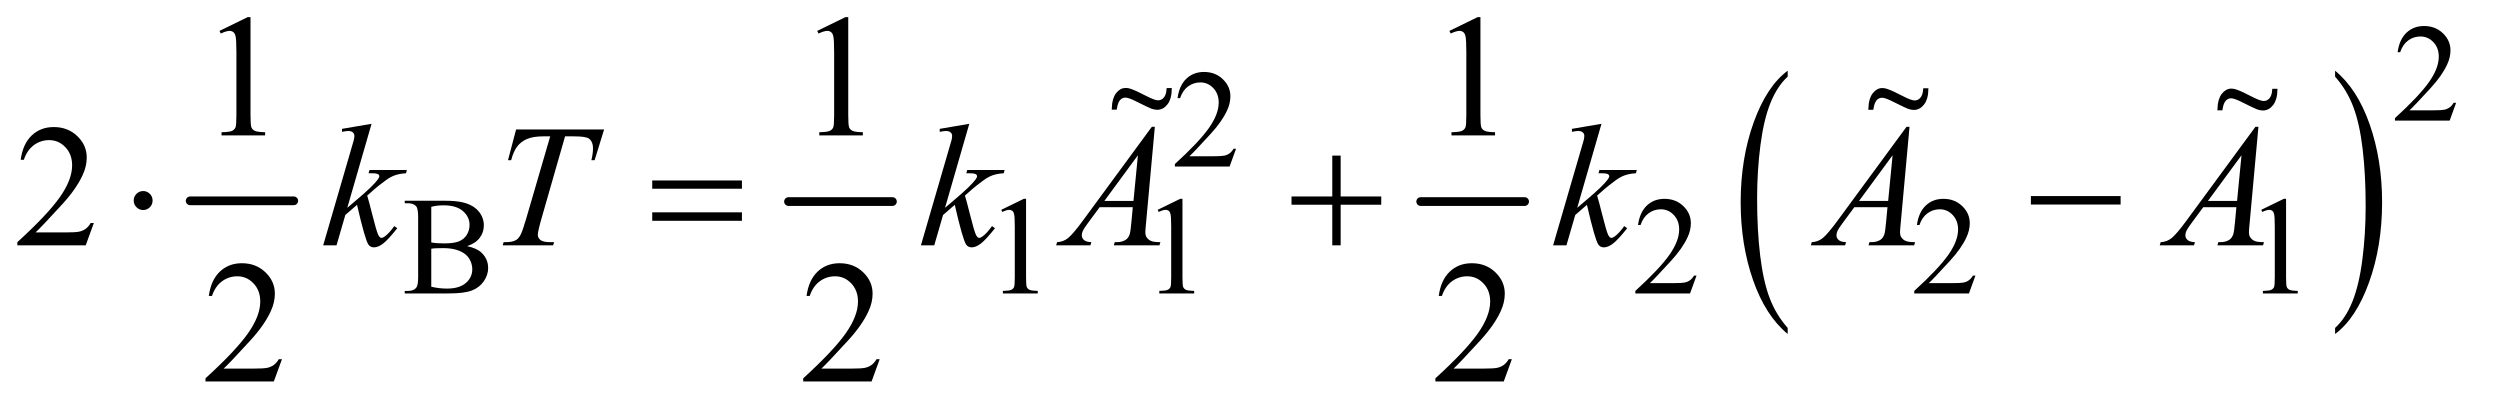 <?xml version="1.0" encoding="UTF-8"?>
<!DOCTYPE svg PUBLIC '-//W3C//DTD SVG 1.0//EN'
          'http://www.w3.org/TR/2001/REC-SVG-20010904/DTD/svg10.dtd'>
<svg stroke-dasharray="none" shape-rendering="auto" xmlns="http://www.w3.org/2000/svg" font-family="'Dialog'" text-rendering="auto" width="224" fill-opacity="1" color-interpolation="auto" color-rendering="auto" preserveAspectRatio="xMidYMid meet" font-size="12px" viewBox="0 0 224 37" fill="black" xmlns:xlink="http://www.w3.org/1999/xlink" stroke="black" image-rendering="auto" stroke-miterlimit="10" stroke-linecap="square" stroke-linejoin="miter" font-style="normal" stroke-width="1" height="37" stroke-dashoffset="0" font-weight="normal" stroke-opacity="1"
><!--Generated by the Batik Graphics2D SVG Generator--><defs id="genericDefs"
  /><g
  ><defs id="defs1"
    ><clipPath clipPathUnits="userSpaceOnUse" id="clipPath1"
      ><path d="M1.062 2.967 L142.644 2.967 L142.644 25.821 L1.062 25.821 L1.062 2.967 Z"
      /></clipPath
      ><clipPath clipPathUnits="userSpaceOnUse" id="clipPath2"
      ><path d="M33.926 94.801 L33.926 824.949 L4557.324 824.949 L4557.324 94.801 Z"
      /></clipPath
      ><clipPath clipPathUnits="userSpaceOnUse" id="clipPath3"
      ><path d="M1.176 2.679 L1.176 23.31 L158.008 23.31 L158.008 2.679 Z"
      /></clipPath
    ></defs
    ><g stroke-width="16" transform="scale(1.576,1.576) translate(-1.062,-2.967) matrix(0.031,0,0,0.031,0,0)" stroke-linejoin="round" stroke-linecap="round"
    ><line y2="464" fill="none" x1="383" clip-path="url(#clipPath2)" x2="573" y1="464"
    /></g
    ><g stroke-width="16" transform="matrix(0.049,0,0,0.049,-1.673,-4.676)" stroke-linejoin="round" stroke-linecap="round"
    ><line y2="464" fill="none" x1="1476" clip-path="url(#clipPath2)" x2="1666" y1="464"
    /></g
    ><g stroke-width="16" transform="matrix(0.049,0,0,0.049,-1.673,-4.676)" stroke-linejoin="round" stroke-linecap="round"
    ><line y2="464" fill="none" x1="2632" clip-path="url(#clipPath2)" x2="2822" y1="464"
    /></g
    ><g transform="matrix(0.049,0,0,0.049,-1.673,-4.676)"
    ><path d="M3303.062 695.062 L3303.062 706.172 Q3262.406 672.594 3239.742 607.633 Q3217.078 542.672 3217.078 465.438 Q3217.078 385.094 3240.914 319.102 Q3264.75 253.109 3303.062 224.703 L3303.062 235.547 Q3283.906 253.109 3271.602 283.586 Q3259.297 314.062 3253.219 360.945 Q3247.141 407.828 3247.141 458.719 Q3247.141 516.312 3252.75 562.812 Q3258.359 609.312 3269.883 639.922 Q3281.406 670.531 3303.062 695.062 Z" stroke="none" clip-path="url(#clipPath2)"
    /></g
    ><g transform="matrix(0.049,0,0,0.049,-1.673,-4.676)"
    ><path d="M4304.016 235.547 L4304.016 224.703 Q4344.656 258.016 4367.32 322.977 Q4389.984 387.938 4389.984 465.172 Q4389.984 545.5 4366.156 611.625 Q4342.328 677.75 4304.016 706.172 L4304.016 695.062 Q4323.328 677.5 4335.633 647.016 Q4347.938 616.531 4353.93 569.781 Q4359.922 523.031 4359.922 471.891 Q4359.922 414.547 4354.398 367.922 Q4348.875 321.297 4337.266 290.688 Q4325.656 260.078 4304.016 235.547 Z" stroke="none" clip-path="url(#clipPath2)"
    /></g
    ><g transform="matrix(0.049,0,0,0.049,-1.673,-4.676)"
    ><path d="M4525.375 283.375 L4513.5 316 L4413.5 316 L4413.5 311.375 Q4457.625 271.125 4475.625 245.625 Q4493.625 220.125 4493.625 199 Q4493.625 182.875 4483.75 172.5 Q4473.875 162.125 4460.125 162.125 Q4447.625 162.125 4437.688 169.438 Q4427.75 176.75 4423 190.875 L4418.375 190.875 Q4421.5 167.75 4434.438 155.375 Q4447.375 143 4466.75 143 Q4487.375 143 4501.188 156.25 Q4515 169.5 4515 187.5 Q4515 200.375 4509 213.25 Q4499.75 233.5 4479 256.125 Q4447.875 290.125 4440.125 297.125 L4484.375 297.125 Q4497.875 297.125 4503.312 296.125 Q4508.75 295.125 4513.125 292.062 Q4517.5 289 4520.75 283.375 L4525.375 283.375 Z" stroke="none" clip-path="url(#clipPath2)"
    /></g
    ><g transform="matrix(0.049,0,0,0.049,-1.673,-4.676)"
    ><path d="M2294.375 367.375 L2282.5 400 L2182.5 400 L2182.5 395.375 Q2226.625 355.125 2244.625 329.625 Q2262.625 304.125 2262.625 283 Q2262.625 266.875 2252.75 256.5 Q2242.875 246.125 2229.125 246.125 Q2216.625 246.125 2206.688 253.438 Q2196.75 260.75 2192 274.875 L2187.375 274.875 Q2190.5 251.75 2203.438 239.375 Q2216.375 227 2235.75 227 Q2256.375 227 2270.188 240.25 Q2284 253.5 2284 271.5 Q2284 284.375 2278 297.25 Q2268.75 317.5 2248 340.125 Q2216.875 374.125 2209.125 381.125 L2253.375 381.125 Q2266.875 381.125 2272.312 380.125 Q2277.75 379.125 2282.125 376.062 Q2286.5 373 2289.75 367.375 L2294.375 367.375 Z" stroke="none" clip-path="url(#clipPath2)"
    /></g
    ><g transform="matrix(0.049,0,0,0.049,-1.673,-4.676)"
    ><path d="M888.25 545.5 Q905.875 549.25 914.625 557.5 Q926.75 569 926.75 585.625 Q926.75 598.25 918.75 609.812 Q910.75 621.375 896.812 626.688 Q882.875 632 854.25 632 L774.25 632 L774.25 627.375 L780.625 627.375 Q791.25 627.375 795.875 620.625 Q798.75 616.25 798.75 602 L798.75 492.5 Q798.75 476.75 795.125 472.625 Q790.25 467.125 780.625 467.125 L774.25 467.125 L774.25 462.5 L847.5 462.5 Q868 462.5 880.375 465.5 Q899.125 470 909 481.438 Q918.875 492.875 918.875 507.75 Q918.875 520.5 911.125 530.562 Q903.375 540.625 888.25 545.5 ZM822.75 538.75 Q827.375 539.625 833.312 540.062 Q839.25 540.5 846.375 540.5 Q864.625 540.5 873.812 536.562 Q883 532.625 887.875 524.5 Q892.75 516.375 892.75 506.75 Q892.75 491.875 880.625 481.375 Q868.5 470.875 845.25 470.875 Q832.75 470.875 822.75 473.625 L822.75 538.75 ZM822.75 619.75 Q837.25 623.125 851.375 623.125 Q874 623.125 885.875 612.938 Q897.75 602.75 897.75 587.75 Q897.75 577.875 892.375 568.75 Q887 559.625 874.875 554.375 Q862.75 549.125 844.875 549.125 Q837.125 549.125 831.625 549.375 Q826.125 549.625 822.75 550.25 L822.75 619.75 ZM1865 479.125 L1906.25 459 L1910.375 459 L1910.375 602.125 Q1910.375 616.375 1911.562 619.875 Q1912.75 623.375 1916.5 625.25 Q1920.25 627.125 1931.75 627.375 L1931.75 632 L1868 632 L1868 627.375 Q1880 627.125 1883.5 625.312 Q1887 623.5 1888.375 620.438 Q1889.75 617.375 1889.75 602.125 L1889.75 510.625 Q1889.75 492.125 1888.5 486.875 Q1887.625 482.875 1885.312 481 Q1883 479.125 1879.75 479.125 Q1875.125 479.125 1866.875 483 L1865 479.125 ZM2151 479.125 L2192.25 459 L2196.375 459 L2196.375 602.125 Q2196.375 616.375 2197.562 619.875 Q2198.75 623.375 2202.5 625.25 Q2206.25 627.125 2217.75 627.375 L2217.75 632 L2154 632 L2154 627.375 Q2166 627.125 2169.5 625.312 Q2173 623.5 2174.375 620.438 Q2175.75 617.375 2175.75 602.125 L2175.75 510.625 Q2175.75 492.125 2174.5 486.875 Q2173.625 482.875 2171.312 481 Q2169 479.125 2165.75 479.125 Q2161.125 479.125 2152.875 483 L2151 479.125 ZM3136.375 599.375 L3124.5 632 L3024.5 632 L3024.5 627.375 Q3068.625 587.125 3086.625 561.625 Q3104.625 536.125 3104.625 515 Q3104.625 498.875 3094.75 488.5 Q3084.875 478.125 3071.125 478.125 Q3058.625 478.125 3048.688 485.438 Q3038.75 492.75 3034 506.875 L3029.375 506.875 Q3032.5 483.75 3045.438 471.375 Q3058.375 459 3077.75 459 Q3098.375 459 3112.188 472.25 Q3126 485.5 3126 503.5 Q3126 516.375 3120 529.25 Q3110.75 549.5 3090 572.125 Q3058.875 606.125 3051.125 613.125 L3095.375 613.125 Q3108.875 613.125 3114.312 612.125 Q3119.75 611.125 3124.125 608.062 Q3128.5 605 3131.75 599.375 L3136.375 599.375 ZM3646.375 599.375 L3634.5 632 L3534.5 632 L3534.5 627.375 Q3578.625 587.125 3596.625 561.625 Q3614.625 536.125 3614.625 515 Q3614.625 498.875 3604.75 488.5 Q3594.875 478.125 3581.125 478.125 Q3568.625 478.125 3558.688 485.438 Q3548.75 492.75 3544 506.875 L3539.375 506.875 Q3542.5 483.75 3555.438 471.375 Q3568.375 459 3587.75 459 Q3608.375 459 3622.188 472.25 Q3636 485.5 3636 503.5 Q3636 516.375 3630 529.25 Q3620.75 549.5 3600 572.125 Q3568.875 606.125 3561.125 613.125 L3605.375 613.125 Q3618.875 613.125 3624.312 612.125 Q3629.75 611.125 3634.125 608.062 Q3638.5 605 3641.75 599.375 L3646.375 599.375 ZM4169 479.125 L4210.25 459 L4214.375 459 L4214.375 602.125 Q4214.375 616.375 4215.562 619.875 Q4216.75 623.375 4220.5 625.25 Q4224.25 627.125 4235.75 627.375 L4235.75 632 L4172 632 L4172 627.375 Q4184 627.125 4187.5 625.312 Q4191 623.5 4192.375 620.438 Q4193.75 617.375 4193.75 602.125 L4193.75 510.625 Q4193.75 492.125 4192.5 486.875 Q4191.625 482.875 4189.312 481 Q4187 479.125 4183.75 479.125 Q4179.125 479.125 4170.875 483 L4169 479.125 Z" stroke="none" clip-path="url(#clipPath2)"
    /></g
    ><g transform="matrix(0.049,0,0,0.049,-1.673,-4.676)"
    ><path d="M435.5 151.906 L487.062 126.75 L492.219 126.75 L492.219 305.656 Q492.219 323.469 493.703 327.844 Q495.188 332.219 499.875 334.562 Q504.562 336.906 518.938 337.219 L518.938 343 L439.25 343 L439.25 337.219 Q454.25 336.906 458.625 334.641 Q463 332.375 464.719 328.547 Q466.438 324.719 466.438 305.656 L466.438 191.281 Q466.438 168.156 464.875 161.594 Q463.781 156.594 460.891 154.25 Q458 151.906 453.938 151.906 Q448.156 151.906 437.844 156.75 L435.5 151.906 ZM1528.5 151.906 L1580.062 126.75 L1585.219 126.75 L1585.219 305.656 Q1585.219 323.469 1586.703 327.844 Q1588.188 332.219 1592.875 334.562 Q1597.562 336.906 1611.938 337.219 L1611.938 343 L1532.25 343 L1532.25 337.219 Q1547.25 336.906 1551.625 334.641 Q1556 332.375 1557.719 328.547 Q1559.438 324.719 1559.438 305.656 L1559.438 191.281 Q1559.438 168.156 1557.875 161.594 Q1556.781 156.594 1553.891 154.25 Q1551 151.906 1546.938 151.906 Q1541.156 151.906 1530.844 156.75 L1528.5 151.906 ZM2684.5 151.906 L2736.062 126.75 L2741.219 126.75 L2741.219 305.656 Q2741.219 323.469 2742.703 327.844 Q2744.188 332.219 2748.875 334.562 Q2753.562 336.906 2767.938 337.219 L2767.938 343 L2688.25 343 L2688.25 337.219 Q2703.25 336.906 2707.625 334.641 Q2712 332.375 2713.719 328.547 Q2715.438 324.719 2715.438 305.656 L2715.438 191.281 Q2715.438 168.156 2713.875 161.594 Q2712.781 156.594 2709.891 154.25 Q2707 151.906 2702.938 151.906 Q2697.156 151.906 2686.844 156.75 L2684.5 151.906 Z" stroke="none" clip-path="url(#clipPath2)"
    /></g
    ><g transform="matrix(0.049,0,0,0.049,-1.673,-4.676)"
    ><path d="M205.719 503.219 L190.875 544 L65.875 544 L65.875 538.219 Q121.031 487.906 143.531 456.031 Q166.031 424.156 166.031 397.75 Q166.031 377.594 153.688 364.625 Q141.344 351.656 124.156 351.656 Q108.531 351.656 96.109 360.797 Q83.688 369.938 77.75 387.594 L71.969 387.594 Q75.875 358.688 92.047 343.219 Q108.219 327.75 132.438 327.75 Q158.219 327.75 175.484 344.312 Q192.75 360.875 192.75 383.375 Q192.75 399.469 185.25 415.562 Q173.688 440.875 147.75 469.156 Q108.844 511.656 99.156 520.406 L154.469 520.406 Q171.344 520.406 178.141 519.156 Q184.938 517.906 190.406 514.078 Q195.875 510.25 199.938 503.219 L205.719 503.219 Z" stroke="none" clip-path="url(#clipPath2)"
    /></g
    ><g transform="matrix(0.049,0,0,0.049,-1.673,-4.676)"
    ><path d="M549.719 752.219 L534.875 793 L409.875 793 L409.875 787.219 Q465.031 736.906 487.531 705.031 Q510.031 673.156 510.031 646.75 Q510.031 626.594 497.688 613.625 Q485.344 600.656 468.156 600.656 Q452.531 600.656 440.109 609.797 Q427.688 618.938 421.75 636.594 L415.969 636.594 Q419.875 607.688 436.047 592.219 Q452.219 576.75 476.438 576.75 Q502.219 576.75 519.484 593.312 Q536.75 609.875 536.75 632.375 Q536.75 648.469 529.25 664.562 Q517.688 689.875 491.75 718.156 Q452.844 760.656 443.156 769.406 L498.469 769.406 Q515.344 769.406 522.141 768.156 Q528.938 766.906 534.406 763.078 Q539.875 759.25 543.938 752.219 L549.719 752.219 ZM1642.719 752.219 L1627.875 793 L1502.875 793 L1502.875 787.219 Q1558.031 736.906 1580.531 705.031 Q1603.031 673.156 1603.031 646.75 Q1603.031 626.594 1590.688 613.625 Q1578.344 600.656 1561.156 600.656 Q1545.531 600.656 1533.109 609.797 Q1520.688 618.938 1514.75 636.594 L1508.969 636.594 Q1512.875 607.688 1529.047 592.219 Q1545.219 576.75 1569.438 576.75 Q1595.219 576.75 1612.484 593.312 Q1629.75 609.875 1629.75 632.375 Q1629.75 648.469 1622.25 664.562 Q1610.688 689.875 1584.75 718.156 Q1545.844 760.656 1536.156 769.406 L1591.469 769.406 Q1608.344 769.406 1615.141 768.156 Q1621.938 766.906 1627.406 763.078 Q1632.875 759.25 1636.938 752.219 L1642.719 752.219 ZM2798.719 752.219 L2783.875 793 L2658.875 793 L2658.875 787.219 Q2714.031 736.906 2736.531 705.031 Q2759.031 673.156 2759.031 646.75 Q2759.031 626.594 2746.688 613.625 Q2734.344 600.656 2717.156 600.656 Q2701.531 600.656 2689.109 609.797 Q2676.688 618.938 2670.75 636.594 L2664.969 636.594 Q2668.875 607.688 2685.047 592.219 Q2701.219 576.75 2725.438 576.75 Q2751.219 576.75 2768.484 593.312 Q2785.75 609.875 2785.75 632.375 Q2785.75 648.469 2778.25 664.562 Q2766.688 689.875 2740.75 718.156 Q2701.844 760.656 2692.156 769.406 L2747.469 769.406 Q2764.344 769.406 2771.141 768.156 Q2777.938 766.906 2783.406 763.078 Q2788.875 759.25 2792.938 752.219 L2798.719 752.219 Z" stroke="none" clip-path="url(#clipPath2)"
    /></g
    ><g transform="matrix(0.049,0,0,0.049,-1.673,-4.676)"
    ><path d="M713.562 321.812 L669.188 475.406 L687 460.25 Q716.219 435.562 724.969 423.688 Q727.781 419.781 727.781 417.75 Q727.781 416.344 726.844 415.094 Q725.906 413.844 723.172 413.062 Q720.438 412.281 713.562 412.281 L708.094 412.281 L709.812 406.344 L778.094 406.344 L776.531 412.281 Q764.812 412.906 756.297 415.953 Q747.781 419 739.812 424.938 Q724.031 436.656 719.031 441.188 L705.594 453.062 Q709.031 464.312 714.031 484.469 Q722.469 517.906 725.438 524.156 Q728.406 530.406 731.531 530.406 Q734.188 530.406 737.781 527.75 Q745.906 521.812 755.125 508.844 L760.594 512.75 Q743.562 534.156 734.5 540.953 Q725.438 547.75 717.938 547.75 Q711.375 547.75 707.781 542.594 Q701.531 533.375 687 469.938 L665.594 488.531 L649.5 544 L625.125 544 L677 365.719 L681.375 350.562 Q682.156 346.656 682.156 343.688 Q682.156 339.938 679.266 337.438 Q676.375 334.938 670.906 334.938 Q667.312 334.938 659.5 336.5 L659.5 331.031 L713.562 321.812 ZM977.875 332.125 L1138.812 332.125 L1121.469 388.375 L1115.531 388.375 Q1118.5 376.031 1118.5 366.344 Q1118.5 354.938 1111.469 349.156 Q1106.156 344.781 1084.125 344.781 L1067.406 344.781 L1025.531 490.719 Q1017.562 518.219 1017.562 524.625 Q1017.562 530.562 1022.562 534.391 Q1027.562 538.219 1040.219 538.219 L1047.406 538.219 L1045.531 544 L953.344 544 L955.062 538.219 L959.125 538.219 Q971.312 538.219 977.875 534.312 Q982.406 531.656 986.078 524.703 Q989.75 517.75 996.312 495.25 L1040.219 344.781 L1027.562 344.781 Q1009.281 344.781 998.109 349.469 Q986.938 354.156 980.062 363.062 Q973.188 371.969 968.812 388.375 L963.031 388.375 L977.875 332.125 ZM1806.562 321.812 L1762.188 475.406 L1780 460.25 Q1809.219 435.562 1817.969 423.688 Q1820.781 419.781 1820.781 417.75 Q1820.781 416.344 1819.844 415.094 Q1818.906 413.844 1816.172 413.062 Q1813.438 412.281 1806.562 412.281 L1801.094 412.281 L1802.812 406.344 L1871.094 406.344 L1869.531 412.281 Q1857.812 412.906 1849.297 415.953 Q1840.781 419 1832.812 424.938 Q1817.031 436.656 1812.031 441.188 L1798.594 453.062 Q1802.031 464.312 1807.031 484.469 Q1815.469 517.906 1818.438 524.156 Q1821.406 530.406 1824.531 530.406 Q1827.188 530.406 1830.781 527.75 Q1838.906 521.812 1848.125 508.844 L1853.594 512.75 Q1836.562 534.156 1827.5 540.953 Q1818.438 547.75 1810.938 547.75 Q1804.375 547.75 1800.781 542.594 Q1794.531 533.375 1780 469.938 L1758.594 488.531 L1742.5 544 L1718.125 544 L1770 365.719 L1774.375 350.562 Q1775.156 346.656 1775.156 343.688 Q1775.156 339.938 1772.266 337.438 Q1769.375 334.938 1763.906 334.938 Q1760.312 334.938 1752.5 336.5 L1752.5 331.031 L1806.562 321.812 ZM2145.844 327.281 L2129.75 503.531 Q2128.5 515.875 2128.5 519.781 Q2128.5 526.031 2130.844 529.312 Q2133.812 533.844 2138.891 536.031 Q2143.969 538.219 2156 538.219 L2154.281 544 L2070.844 544 L2072.562 538.219 L2076.156 538.219 Q2086.312 538.219 2092.719 533.844 Q2097.25 530.875 2099.75 524 Q2101.469 519.156 2103.031 501.188 L2105.531 474.312 L2044.906 474.312 L2023.344 503.531 Q2016 513.375 2014.125 517.672 Q2012.25 521.969 2012.25 525.719 Q2012.25 530.719 2016.312 534.312 Q2020.375 537.906 2029.75 538.219 L2028.031 544 L1965.375 544 L1967.094 538.219 Q1978.656 537.75 1987.484 530.484 Q1996.312 523.219 2013.812 499.469 L2140.375 327.281 L2145.844 327.281 ZM2114.906 379.312 L2053.5 462.906 L2106.781 462.906 L2114.906 379.312 ZM2962.562 321.812 L2918.188 475.406 L2936 460.25 Q2965.219 435.562 2973.969 423.688 Q2976.781 419.781 2976.781 417.75 Q2976.781 416.344 2975.844 415.094 Q2974.906 413.844 2972.172 413.062 Q2969.438 412.281 2962.562 412.281 L2957.094 412.281 L2958.812 406.344 L3027.094 406.344 L3025.531 412.281 Q3013.812 412.906 3005.297 415.953 Q2996.781 419 2988.812 424.938 Q2973.031 436.656 2968.031 441.188 L2954.594 453.062 Q2958.031 464.312 2963.031 484.469 Q2971.469 517.906 2974.438 524.156 Q2977.406 530.406 2980.531 530.406 Q2983.188 530.406 2986.781 527.75 Q2994.906 521.812 3004.125 508.844 L3009.594 512.75 Q2992.562 534.156 2983.5 540.953 Q2974.438 547.75 2966.938 547.75 Q2960.375 547.75 2956.781 542.594 Q2950.531 533.375 2936 469.938 L2914.594 488.531 L2898.5 544 L2874.125 544 L2926 365.719 L2930.375 350.562 Q2931.156 346.656 2931.156 343.688 Q2931.156 339.938 2928.266 337.438 Q2925.375 334.938 2919.906 334.938 Q2916.312 334.938 2908.5 336.5 L2908.5 331.031 L2962.562 321.812 ZM3525.844 327.281 L3509.75 503.531 Q3508.5 515.875 3508.5 519.781 Q3508.5 526.031 3510.844 529.312 Q3513.812 533.844 3518.891 536.031 Q3523.969 538.219 3536 538.219 L3534.281 544 L3450.844 544 L3452.562 538.219 L3456.156 538.219 Q3466.312 538.219 3472.719 533.844 Q3477.25 530.875 3479.75 524 Q3481.469 519.156 3483.031 501.188 L3485.531 474.312 L3424.906 474.312 L3403.344 503.531 Q3396 513.375 3394.125 517.672 Q3392.25 521.969 3392.25 525.719 Q3392.25 530.719 3396.312 534.312 Q3400.375 537.906 3409.75 538.219 L3408.031 544 L3345.375 544 L3347.094 538.219 Q3358.656 537.75 3367.484 530.484 Q3376.312 523.219 3393.812 499.469 L3520.375 327.281 L3525.844 327.281 ZM3494.906 379.312 L3433.5 462.906 L3486.781 462.906 L3494.906 379.312 ZM4163.844 327.281 L4147.75 503.531 Q4146.5 515.875 4146.5 519.781 Q4146.5 526.031 4148.844 529.312 Q4151.812 533.844 4156.891 536.031 Q4161.969 538.219 4174 538.219 L4172.281 544 L4088.844 544 L4090.562 538.219 L4094.156 538.219 Q4104.312 538.219 4110.719 533.844 Q4115.25 530.875 4117.75 524 Q4119.469 519.156 4121.031 501.188 L4123.531 474.312 L4062.906 474.312 L4041.344 503.531 Q4034 513.375 4032.125 517.672 Q4030.25 521.969 4030.25 525.719 Q4030.25 530.719 4034.312 534.312 Q4038.375 537.906 4047.75 538.219 L4046.031 544 L3983.375 544 L3985.094 538.219 Q3996.656 537.75 4005.484 530.484 Q4014.312 523.219 4031.812 499.469 L4158.375 327.281 L4163.844 327.281 ZM4132.906 379.312 L4071.5 462.906 L4124.781 462.906 L4132.906 379.312 Z" stroke="none" clip-path="url(#clipPath2)"
    /></g
    ><g transform="matrix(0.049,0,0,0.049,-1.673,-4.676)"
    ><path d="M313.188 462.125 Q313.188 469.312 308.109 474.391 Q303.031 479.469 296 479.469 Q288.812 479.469 283.734 474.391 Q278.656 469.312 278.656 462.125 Q278.656 454.938 283.734 449.859 Q288.812 444.781 296 444.781 Q303.031 444.781 308.109 449.859 Q313.188 454.938 313.188 462.125 ZM1226.781 425.406 L1390.844 425.406 L1390.844 440.562 L1226.781 440.562 L1226.781 425.406 ZM1226.781 483.688 L1390.844 483.688 L1390.844 499.156 L1226.781 499.156 L1226.781 483.688 ZM2470.312 379.938 L2485.625 379.938 L2485.625 454.625 L2559.844 454.625 L2559.844 469.781 L2485.625 469.781 L2485.625 544 L2470.312 544 L2470.312 469.781 L2395.781 469.781 L2395.781 454.625 L2470.312 454.625 L2470.312 379.938 ZM3747.781 454 L3911.844 454 L3911.844 469.469 L3747.781 469.469 L3747.781 454 Z" stroke="none" clip-path="url(#clipPath2)"
    /></g
    ><g transform="matrix(1.423,0,0,1.746,-1.673,-4.676)"
    ><path d="M74.716 7.288 L74.868 7.288 Q74.855 7.726 74.619 7.976 Q74.383 8.223 74.041 8.223 Q73.886 8.223 73.706 8.172 Q73.528 8.118 72.784 7.814 Q72.265 7.598 72.044 7.598 Q71.808 7.598 71.646 7.744 Q71.484 7.888 71.417 8.216 L71.269 8.216 Q71.289 7.76 71.518 7.519 Q71.747 7.279 72.058 7.279 Q72.206 7.279 72.361 7.326 Q72.712 7.427 73.283 7.672 Q73.857 7.915 74.088 7.915 Q74.342 7.915 74.513 7.753 Q74.686 7.591 74.716 7.288 Z" stroke="none" clip-path="url(#clipPath3)"
    /></g
    ><g stroke-width="0.178" transform="matrix(1.423,0,0,1.746,-1.673,-4.676)" stroke-miterlimit="4"
    ><path fill="none" d="M74.716 7.288 L74.868 7.288 Q74.855 7.726 74.619 7.976 Q74.383 8.223 74.041 8.223 Q73.886 8.223 73.706 8.172 Q73.528 8.118 72.784 7.814 Q72.265 7.598 72.044 7.598 Q71.808 7.598 71.646 7.744 Q71.484 7.888 71.417 8.216 L71.269 8.216 Q71.289 7.76 71.518 7.519 Q71.747 7.279 72.058 7.279 Q72.206 7.279 72.361 7.326 Q72.712 7.427 73.283 7.672 Q73.857 7.915 74.088 7.915 Q74.342 7.915 74.513 7.753 Q74.686 7.591 74.716 7.288 Z" clip-path="url(#clipPath3)"
    /></g
    ><g stroke-width="0.178" transform="matrix(1.423,0,0,1.746,-1.673,-4.676)" stroke-miterlimit="4"
    ><path d="M122.355 7.295 L122.508 7.295 Q122.495 7.733 122.258 7.983 Q122.022 8.23 121.68 8.23 Q121.525 8.23 121.346 8.178 Q121.168 8.124 120.424 7.821 Q119.904 7.605 119.684 7.605 Q119.448 7.605 119.286 7.751 Q119.124 7.895 119.056 8.223 L118.908 8.223 Q118.928 7.767 119.158 7.526 Q119.387 7.285 119.697 7.285 Q119.846 7.285 120.001 7.333 Q120.352 7.434 120.923 7.679 Q121.496 7.922 121.728 7.922 Q121.982 7.922 122.153 7.76 Q122.326 7.598 122.355 7.295 Z" stroke="none" clip-path="url(#clipPath3)"
      /><path fill="none" d="M122.355 7.295 L122.508 7.295 Q122.495 7.733 122.258 7.983 Q122.022 8.23 121.68 8.23 Q121.525 8.23 121.346 8.178 Q121.168 8.124 120.424 7.821 Q119.904 7.605 119.684 7.605 Q119.448 7.605 119.286 7.751 Q119.124 7.895 119.056 8.223 L118.908 8.223 Q118.928 7.767 119.158 7.526 Q119.387 7.285 119.697 7.285 Q119.846 7.285 120.001 7.333 Q120.352 7.434 120.923 7.679 Q121.496 7.922 121.728 7.922 Q121.982 7.922 122.153 7.76 Q122.326 7.598 122.355 7.295 Z" clip-path="url(#clipPath3)"
    /></g
    ><g stroke-width="0.178" transform="matrix(1.423,0,0,1.746,-1.673,-4.676)" stroke-miterlimit="4"
    ><path d="M144.334 7.323 L144.487 7.323 Q144.473 7.762 144.237 8.011 Q144.001 8.259 143.659 8.259 Q143.504 8.259 143.324 8.207 Q143.147 8.153 142.402 7.849 Q141.883 7.633 141.662 7.633 Q141.426 7.633 141.264 7.78 Q141.102 7.923 141.035 8.252 L140.887 8.252 Q140.907 7.795 141.136 7.555 Q141.366 7.314 141.676 7.314 Q141.824 7.314 141.979 7.361 Q142.33 7.463 142.901 7.708 Q143.475 7.95 143.706 7.95 Q143.96 7.95 144.131 7.789 Q144.304 7.627 144.334 7.323 Z" stroke="none" clip-path="url(#clipPath3)"
      /><path fill="none" d="M144.334 7.323 L144.487 7.323 Q144.473 7.762 144.237 8.011 Q144.001 8.259 143.659 8.259 Q143.504 8.259 143.324 8.207 Q143.147 8.153 142.402 7.849 Q141.883 7.633 141.662 7.633 Q141.426 7.633 141.264 7.78 Q141.102 7.923 141.035 8.252 L140.887 8.252 Q140.907 7.795 141.136 7.555 Q141.366 7.314 141.676 7.314 Q141.824 7.314 141.979 7.361 Q142.33 7.463 142.901 7.708 Q143.475 7.95 143.706 7.95 Q143.96 7.95 144.131 7.789 Q144.304 7.627 144.334 7.323 Z" clip-path="url(#clipPath3)"
    /></g
  ></g
></svg
>
